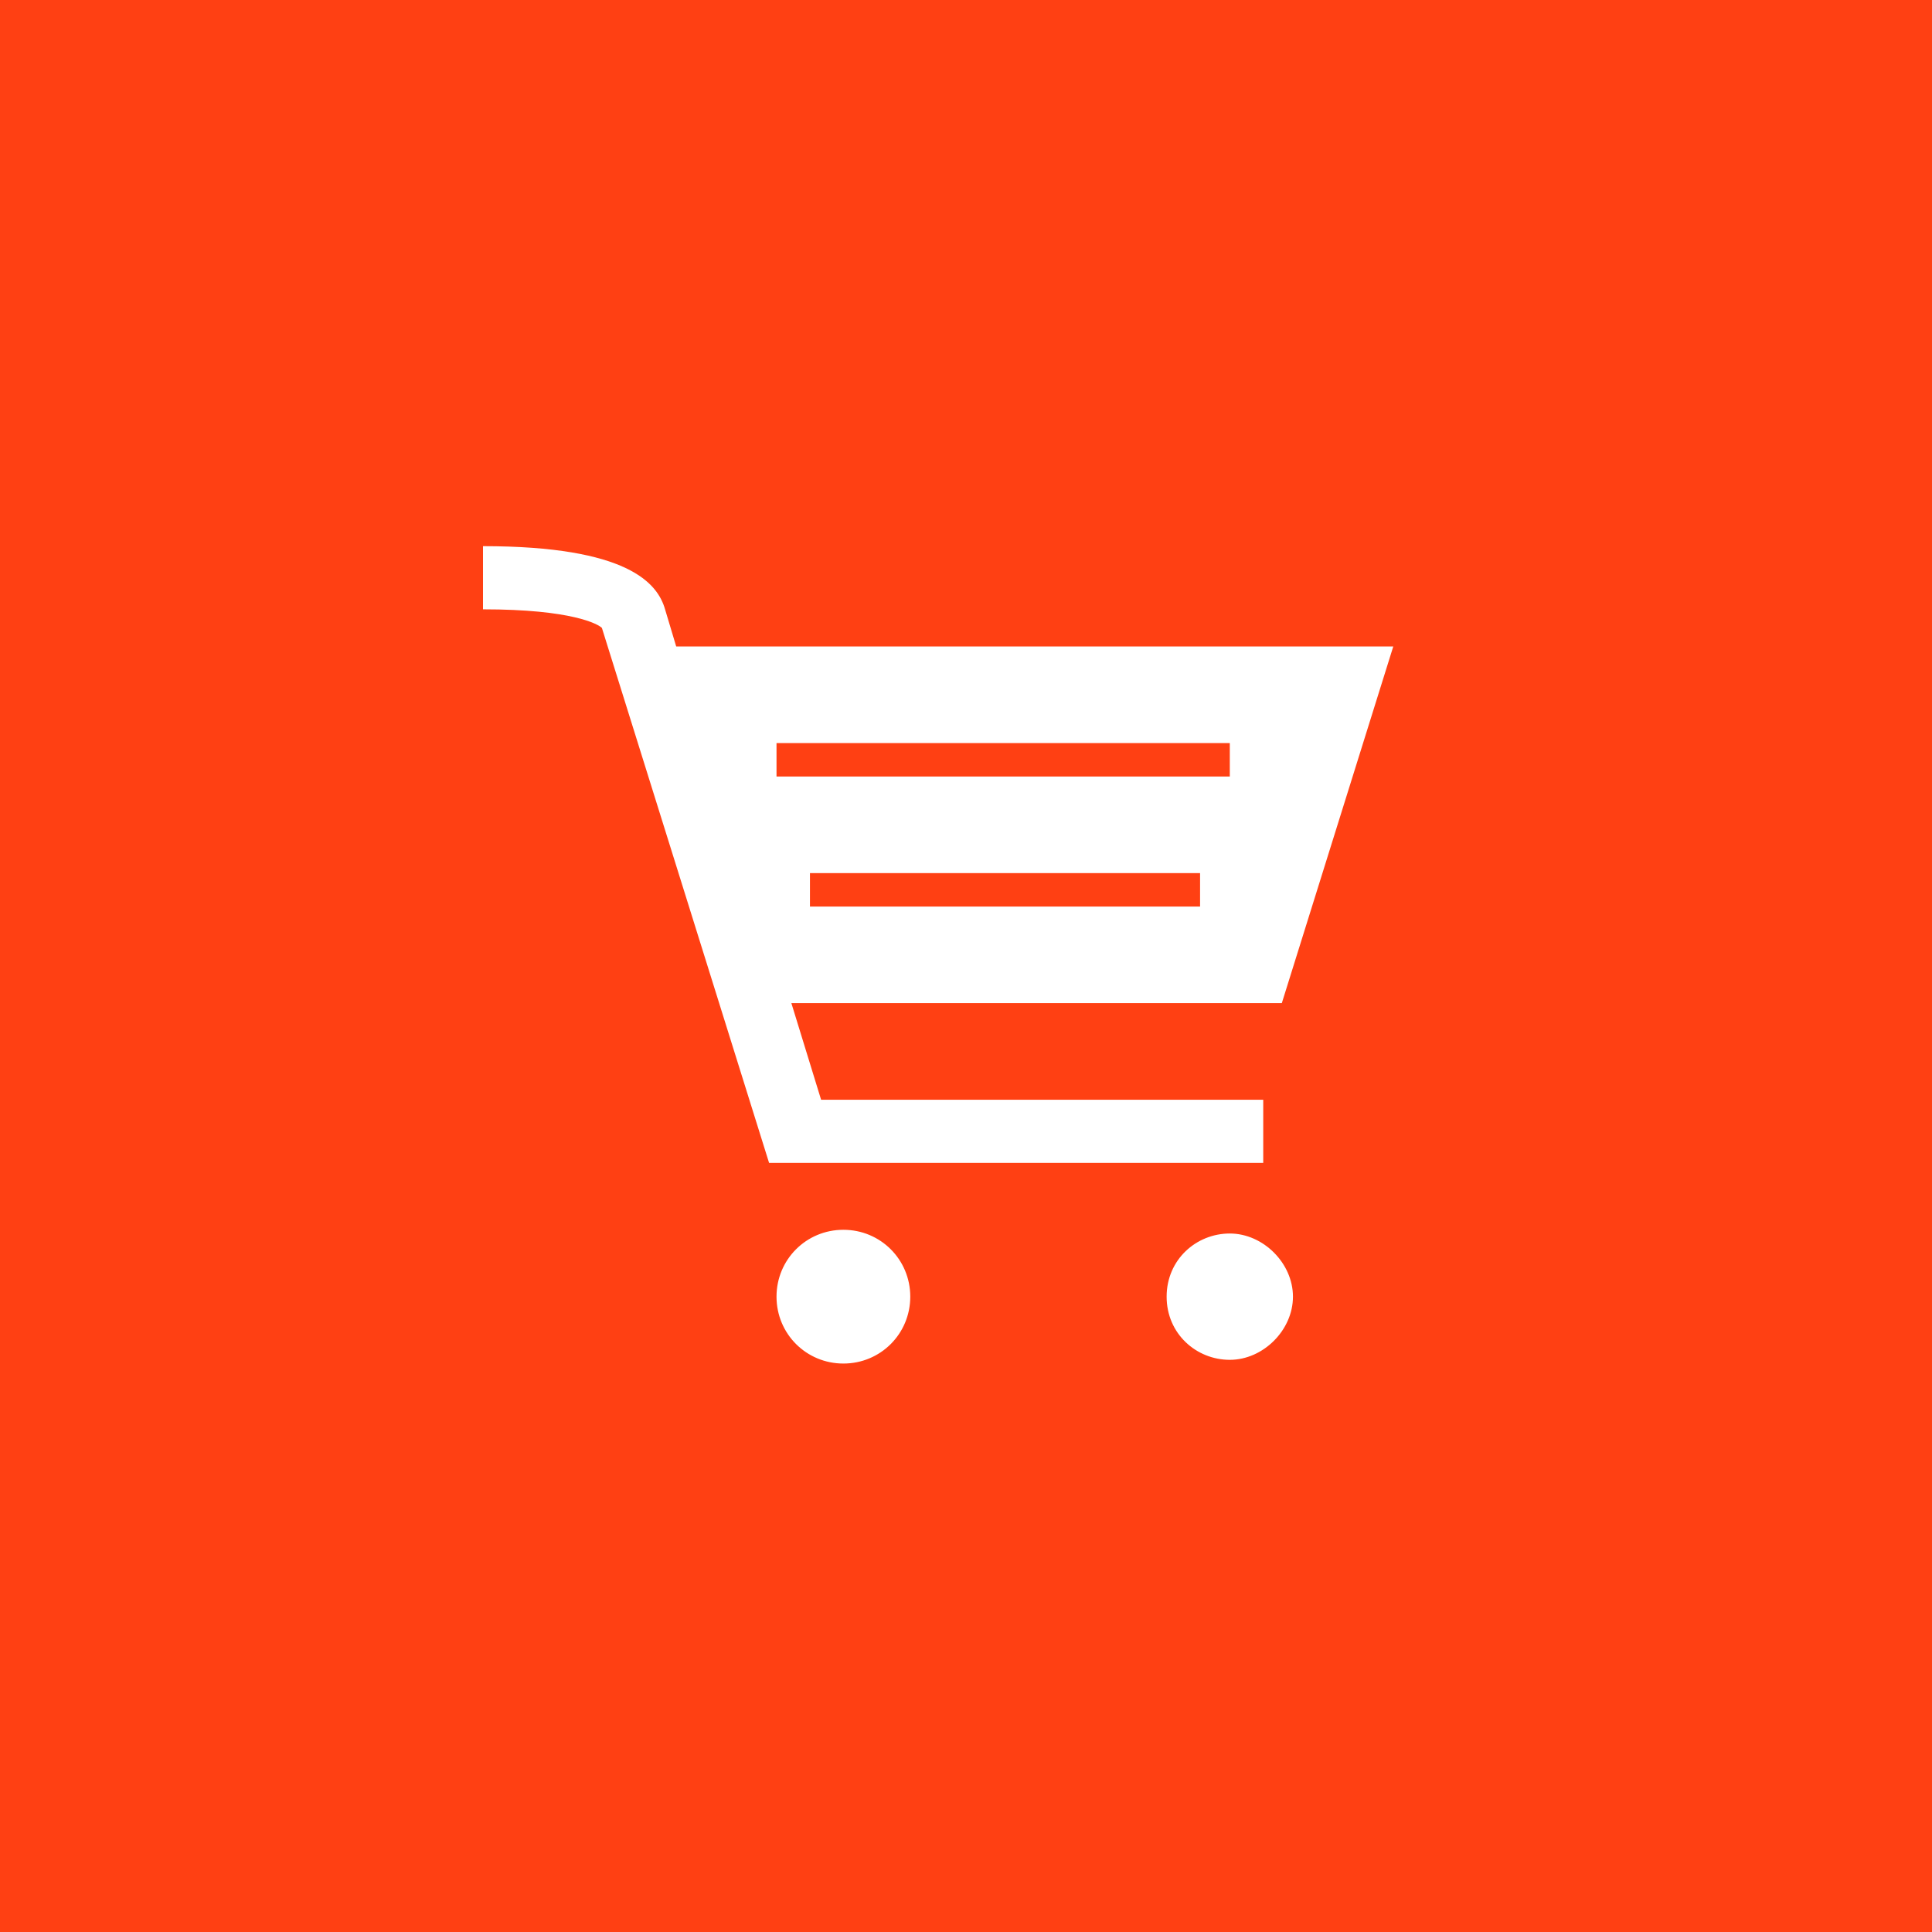 <svg baseProfile="basic" xmlns="http://www.w3.org/2000/svg" width="52" height="52" viewBox="0 0 52 52" xml:space="preserve">
  <path fill="#FF4013" d="M0 0h52v52H0V0z"/>
  <path fill="#FFF" d="M31.4 34.9c0 1 .8 1.7 1.7 1.7s1.7-.8 1.7-1.7-.8-1.7-1.7-1.7-1.7.7-1.7 1.7zm-10.5 0c0 1 .8 1.8 1.8 1.8s1.8-.8 1.8-1.8-.8-1.8-1.8-1.8-1.8.8-1.8 1.8zm16.6-17.5H18.2l-.3-1c-.2-.7-1-1.7-4.9-1.7v1.7c2.4 0 3.1.4 3.2.5l4.5 14.4H34v-1.7H22.1l-.8-2.6h13.2l3-9.6zm-5.2 7H21.8v-.9h10.5v.9zm.8-3.5H20.9V20h12.2v.9z"/>
</svg>